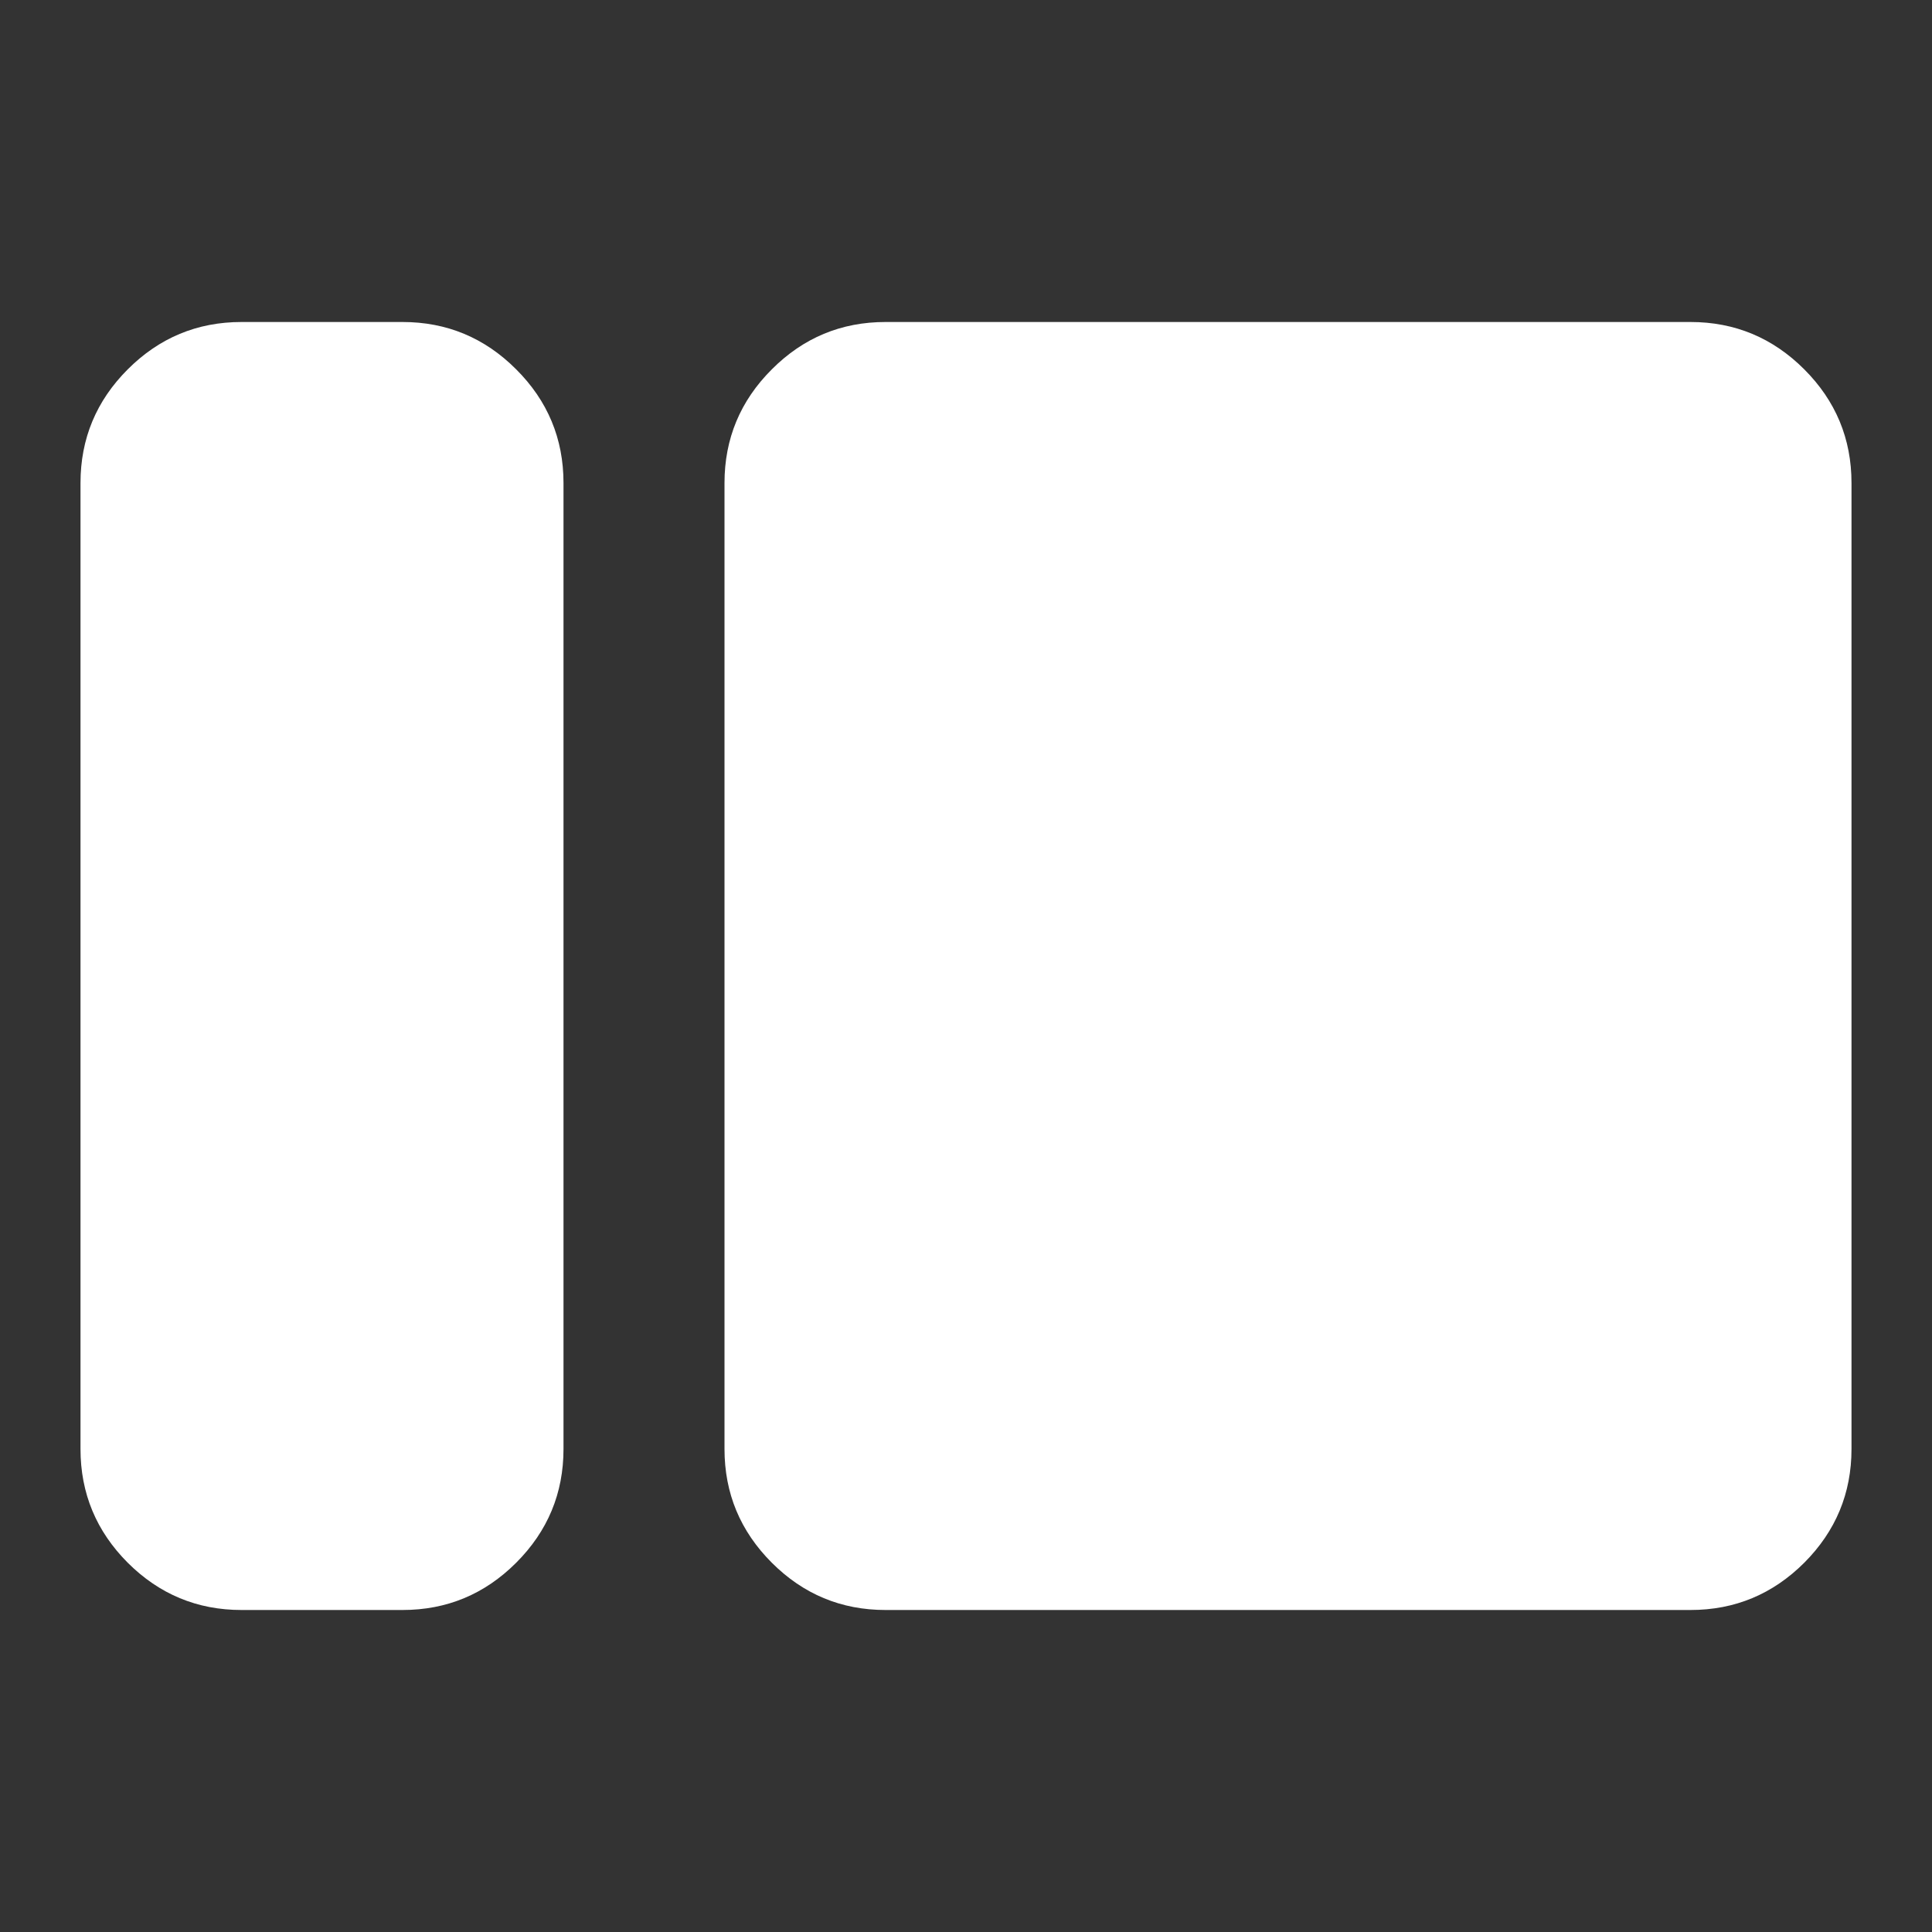 <svg width="24" height="24" viewBox="0 0 24 24" fill="none" xmlns="http://www.w3.org/2000/svg">
<rect x="0" y="0" width="24" height="24" fill="#333333" stroke="none"/>
<path d="M3 20C2.45 20 1.979 19.804 1.587 19.413C1.196 19.021 1 18.55 1 18V6C1 5.45 1.196 4.979 1.587 4.588C1.979 4.196 2.45 4 3 4H5C5.55 4 6.021 4.196 6.412 4.588C6.804 4.979 7 5.45 7 6V18C7 18.55 6.804 19.021 6.412 19.413C6.021 19.804 5.55 20 5 20H3ZM11 20C10.45 20 9.979 19.804 9.588 19.413C9.196 19.021 9 18.55 9 18V6C9 5.45 9.196 4.979 9.588 4.588C9.979 4.196 10.45 4 11 4H21C21.55 4 22.021 4.196 22.413 4.588C22.804 4.979 23 5.45 23 6V18C23 18.55 22.804 19.021 22.413 19.413C22.021 19.804 21.55 20 21 20H11Z" fill="white"/>
</svg>
